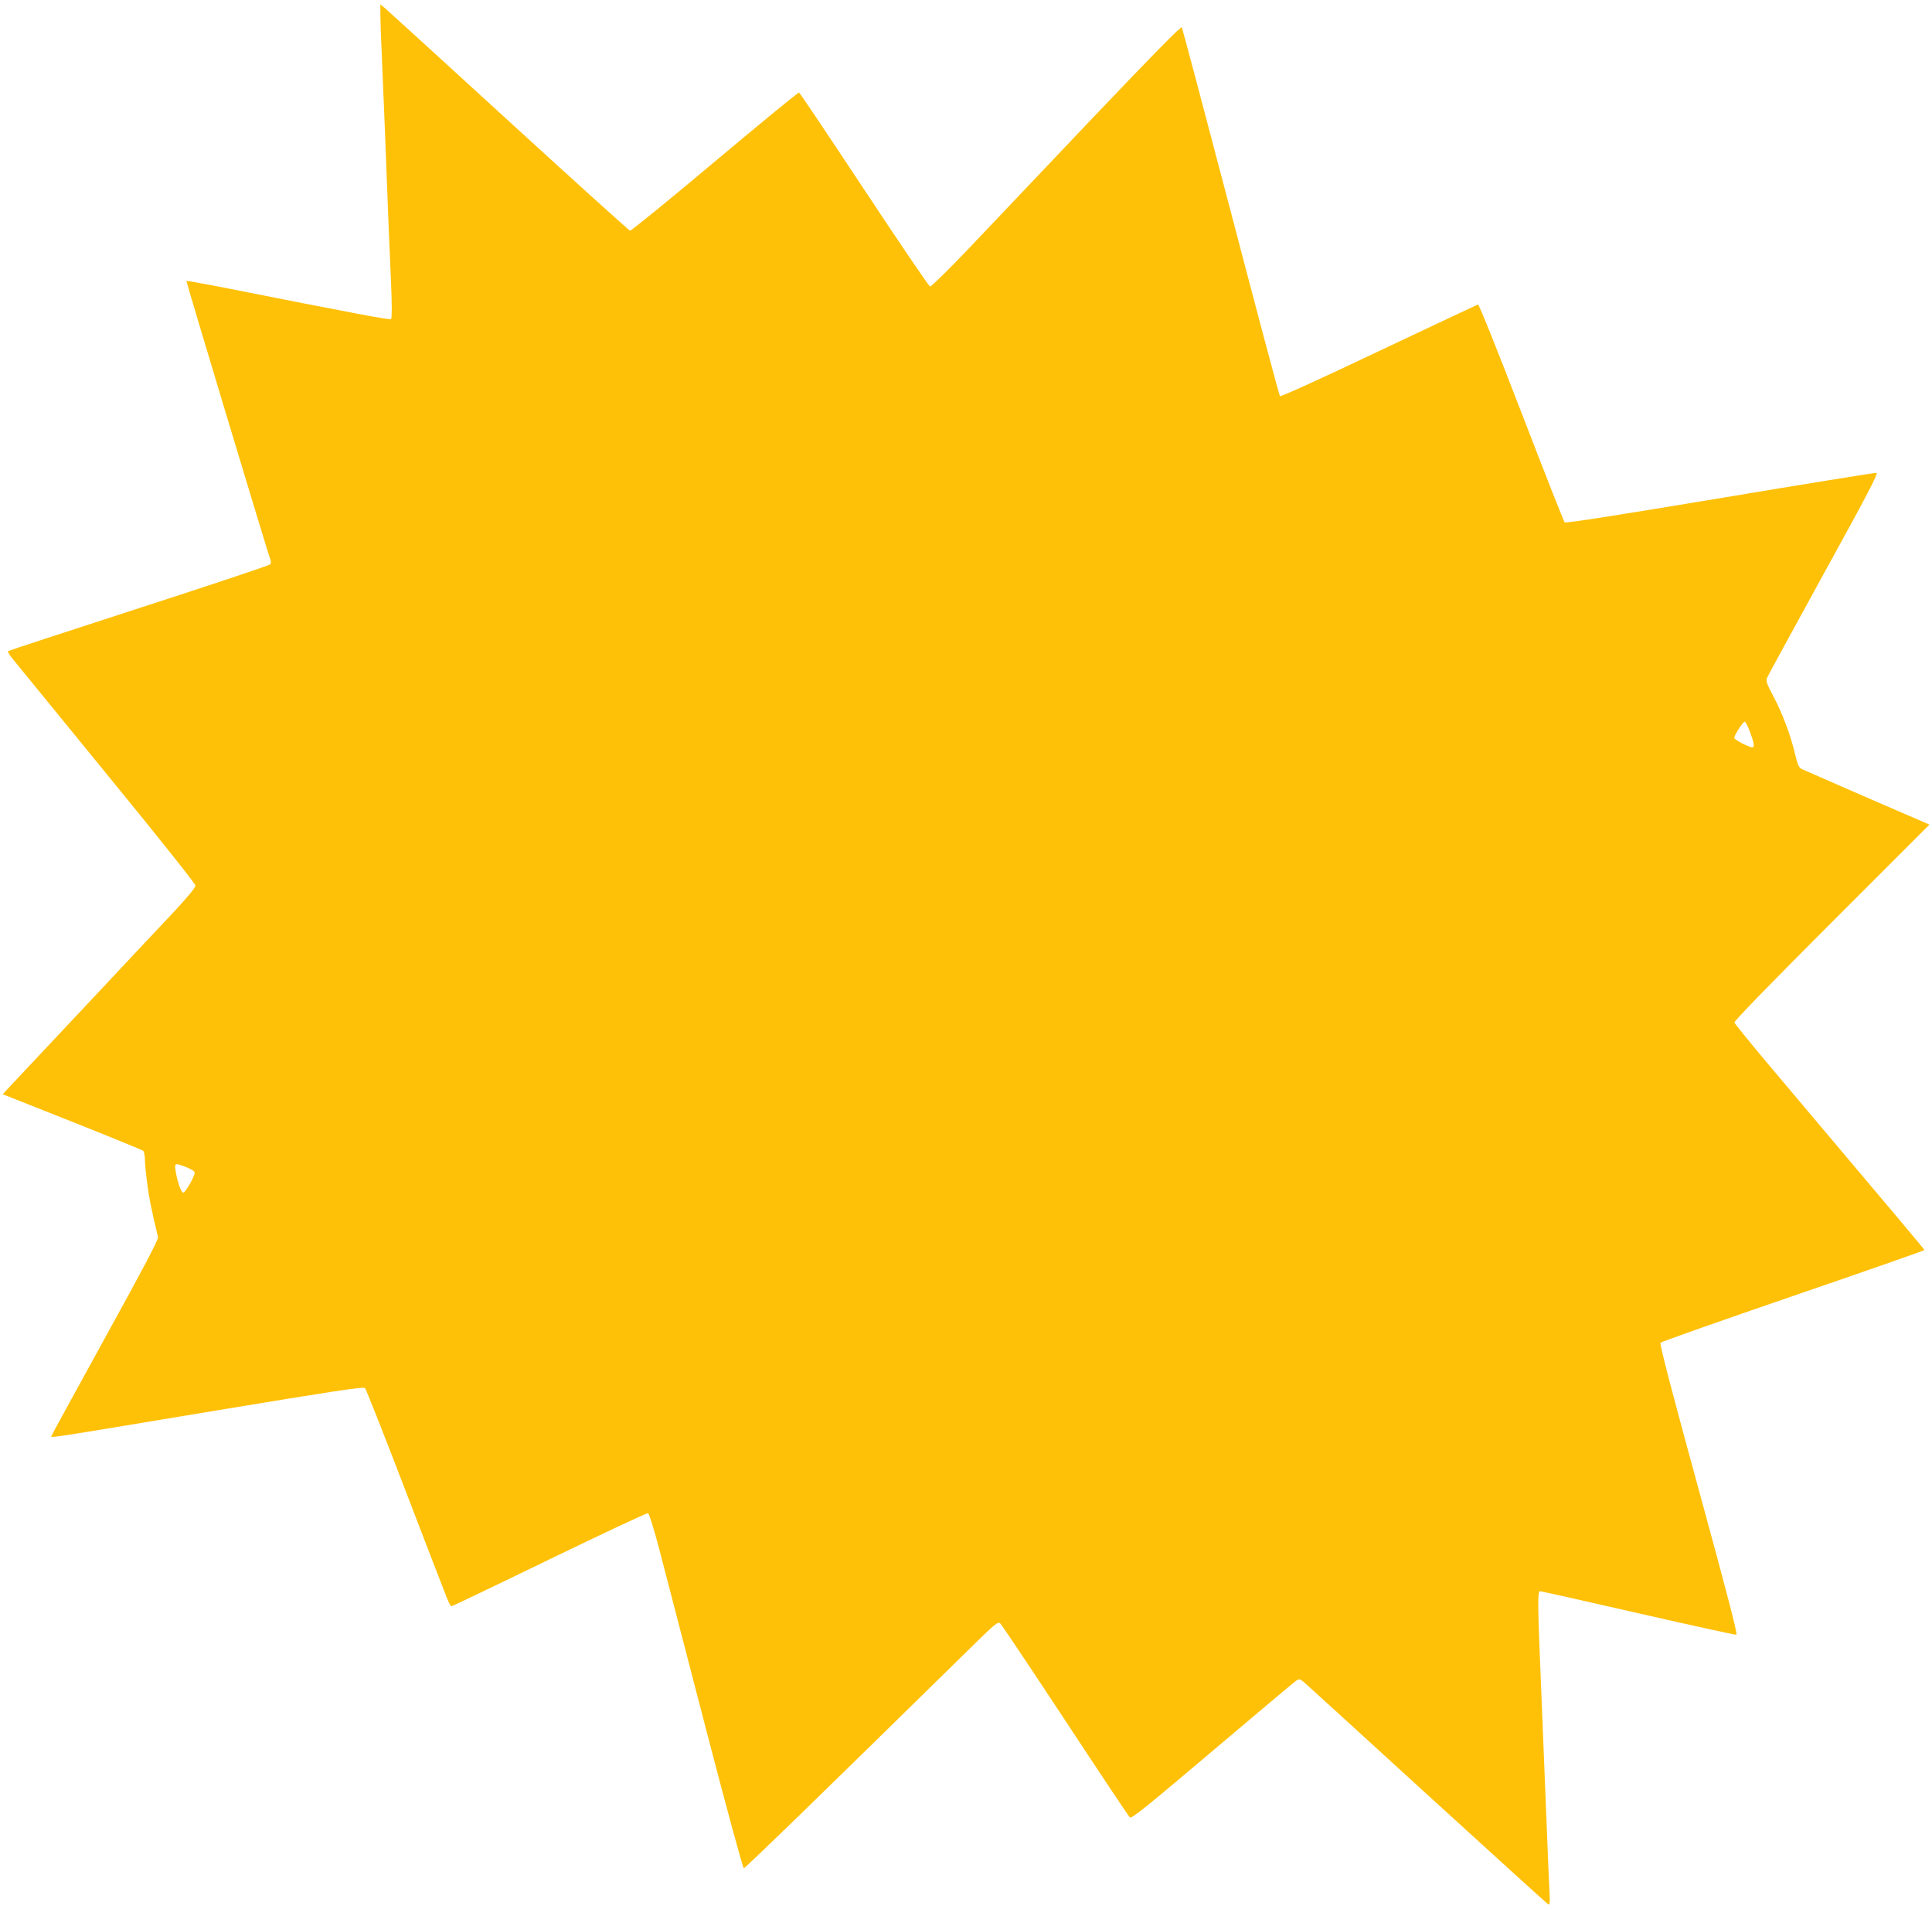 <?xml version="1.0" standalone="no"?>
<!DOCTYPE svg PUBLIC "-//W3C//DTD SVG 20010904//EN"
 "http://www.w3.org/TR/2001/REC-SVG-20010904/DTD/svg10.dtd">
<svg version="1.0" xmlns="http://www.w3.org/2000/svg"
 width="1280pt" height="1265pt" viewBox="0 0 1280 1265"
 preserveAspectRatio="xMidYMid meet">
<g transform="translate(0,1265) scale(0.1,-0.1)"
fill="#ffc107" stroke="none">
<path d="M2520 12554 c0 -38 4 -163 10 -279 5 -115 14 -334 20 -485 24 -622
31 -806 41 -1019 6 -137 6 -228 0 -234 -8 -8 -220 32 -1144 215 -114 22 -209
39 -212 37 -3 -3 539 -1801 559 -1855 2 -6 1 -16 -3 -22 -4 -6 -395 -137 -869
-290 -475 -154 -866 -282 -869 -285 -3 -4 10 -26 29 -49 19 -24 300 -367 623
-763 351 -429 589 -728 590 -741 0 -13 -52 -76 -144 -175 -80 -85 -357 -379
-615 -655 -259 -275 -481 -512 -494 -526 l-24 -26 459 -182 c252 -100 464
-187 471 -192 6 -6 12 -32 12 -57 0 -26 7 -98 15 -160 12 -95 26 -161 72 -357
3 -14 -104 -218 -347 -658 -193 -351 -354 -645 -357 -653 -8 -20 -93 -32 1077
162 779 129 988 161 998 151 7 -7 122 -298 256 -647 134 -349 258 -671 276
-716 17 -46 35 -83 40 -83 5 0 298 140 650 311 353 171 647 309 654 306 7 -3
40 -110 75 -243 34 -132 171 -660 305 -1174 136 -524 248 -935 254 -935 9 0
519 495 1445 1404 233 229 239 234 256 215 10 -10 204 -300 431 -644 226 -344
418 -631 425 -638 10 -12 104 64 546 438 294 249 544 459 556 467 21 14 25 13
54 -11 17 -15 384 -349 816 -744 432 -394 792 -721 799 -725 12 -7 14 9 9 100
-3 59 -10 218 -15 353 -21 519 -31 773 -40 990 -23 547 -24 630 -7 630 9 0
302 -66 652 -146 350 -80 642 -144 649 -142 9 2 -60 269 -250 963 -172 628
-260 963 -253 971 5 6 401 146 879 310 479 164 870 301 870 304 0 4 -174 211
-1025 1219 -126 150 -232 280 -234 288 -2 10 239 258 645 664 l647 647 -34 15
c-151 64 -789 342 -810 352 -22 12 -29 27 -47 103 -28 121 -83 267 -144 382
-43 80 -49 99 -41 120 6 14 175 324 376 690 290 526 363 666 349 668 -9 1
-476 -74 -1037 -168 -649 -108 -1022 -167 -1029 -160 -5 5 -134 332 -286 727
-160 415 -281 717 -288 716 -6 -2 -302 -141 -657 -309 -385 -183 -649 -303
-655 -298 -5 5 -151 554 -325 1219 -175 666 -321 1216 -325 1224 -5 9 -178
-167 -581 -590 -315 -332 -685 -722 -823 -867 -137 -144 -256 -261 -264 -260
-8 2 -204 291 -437 643 -232 351 -426 640 -431 642 -6 2 -256 -204 -558 -457
-302 -254 -555 -460 -562 -458 -7 2 -367 327 -800 723 -433 396 -802 733 -820
748 l-34 28 0 -67z m9074 -4752 c27 -71 32 -102 16 -102 -23 0 -120 50 -120
62 0 18 58 108 69 108 5 0 21 -30 35 -68z m-10360 -2883 c33 -13 56 -28 56
-36 0 -25 -62 -133 -76 -133 -14 0 -41 78 -51 148 -7 49 -5 50 71 21z"/>
</g>
</svg>
